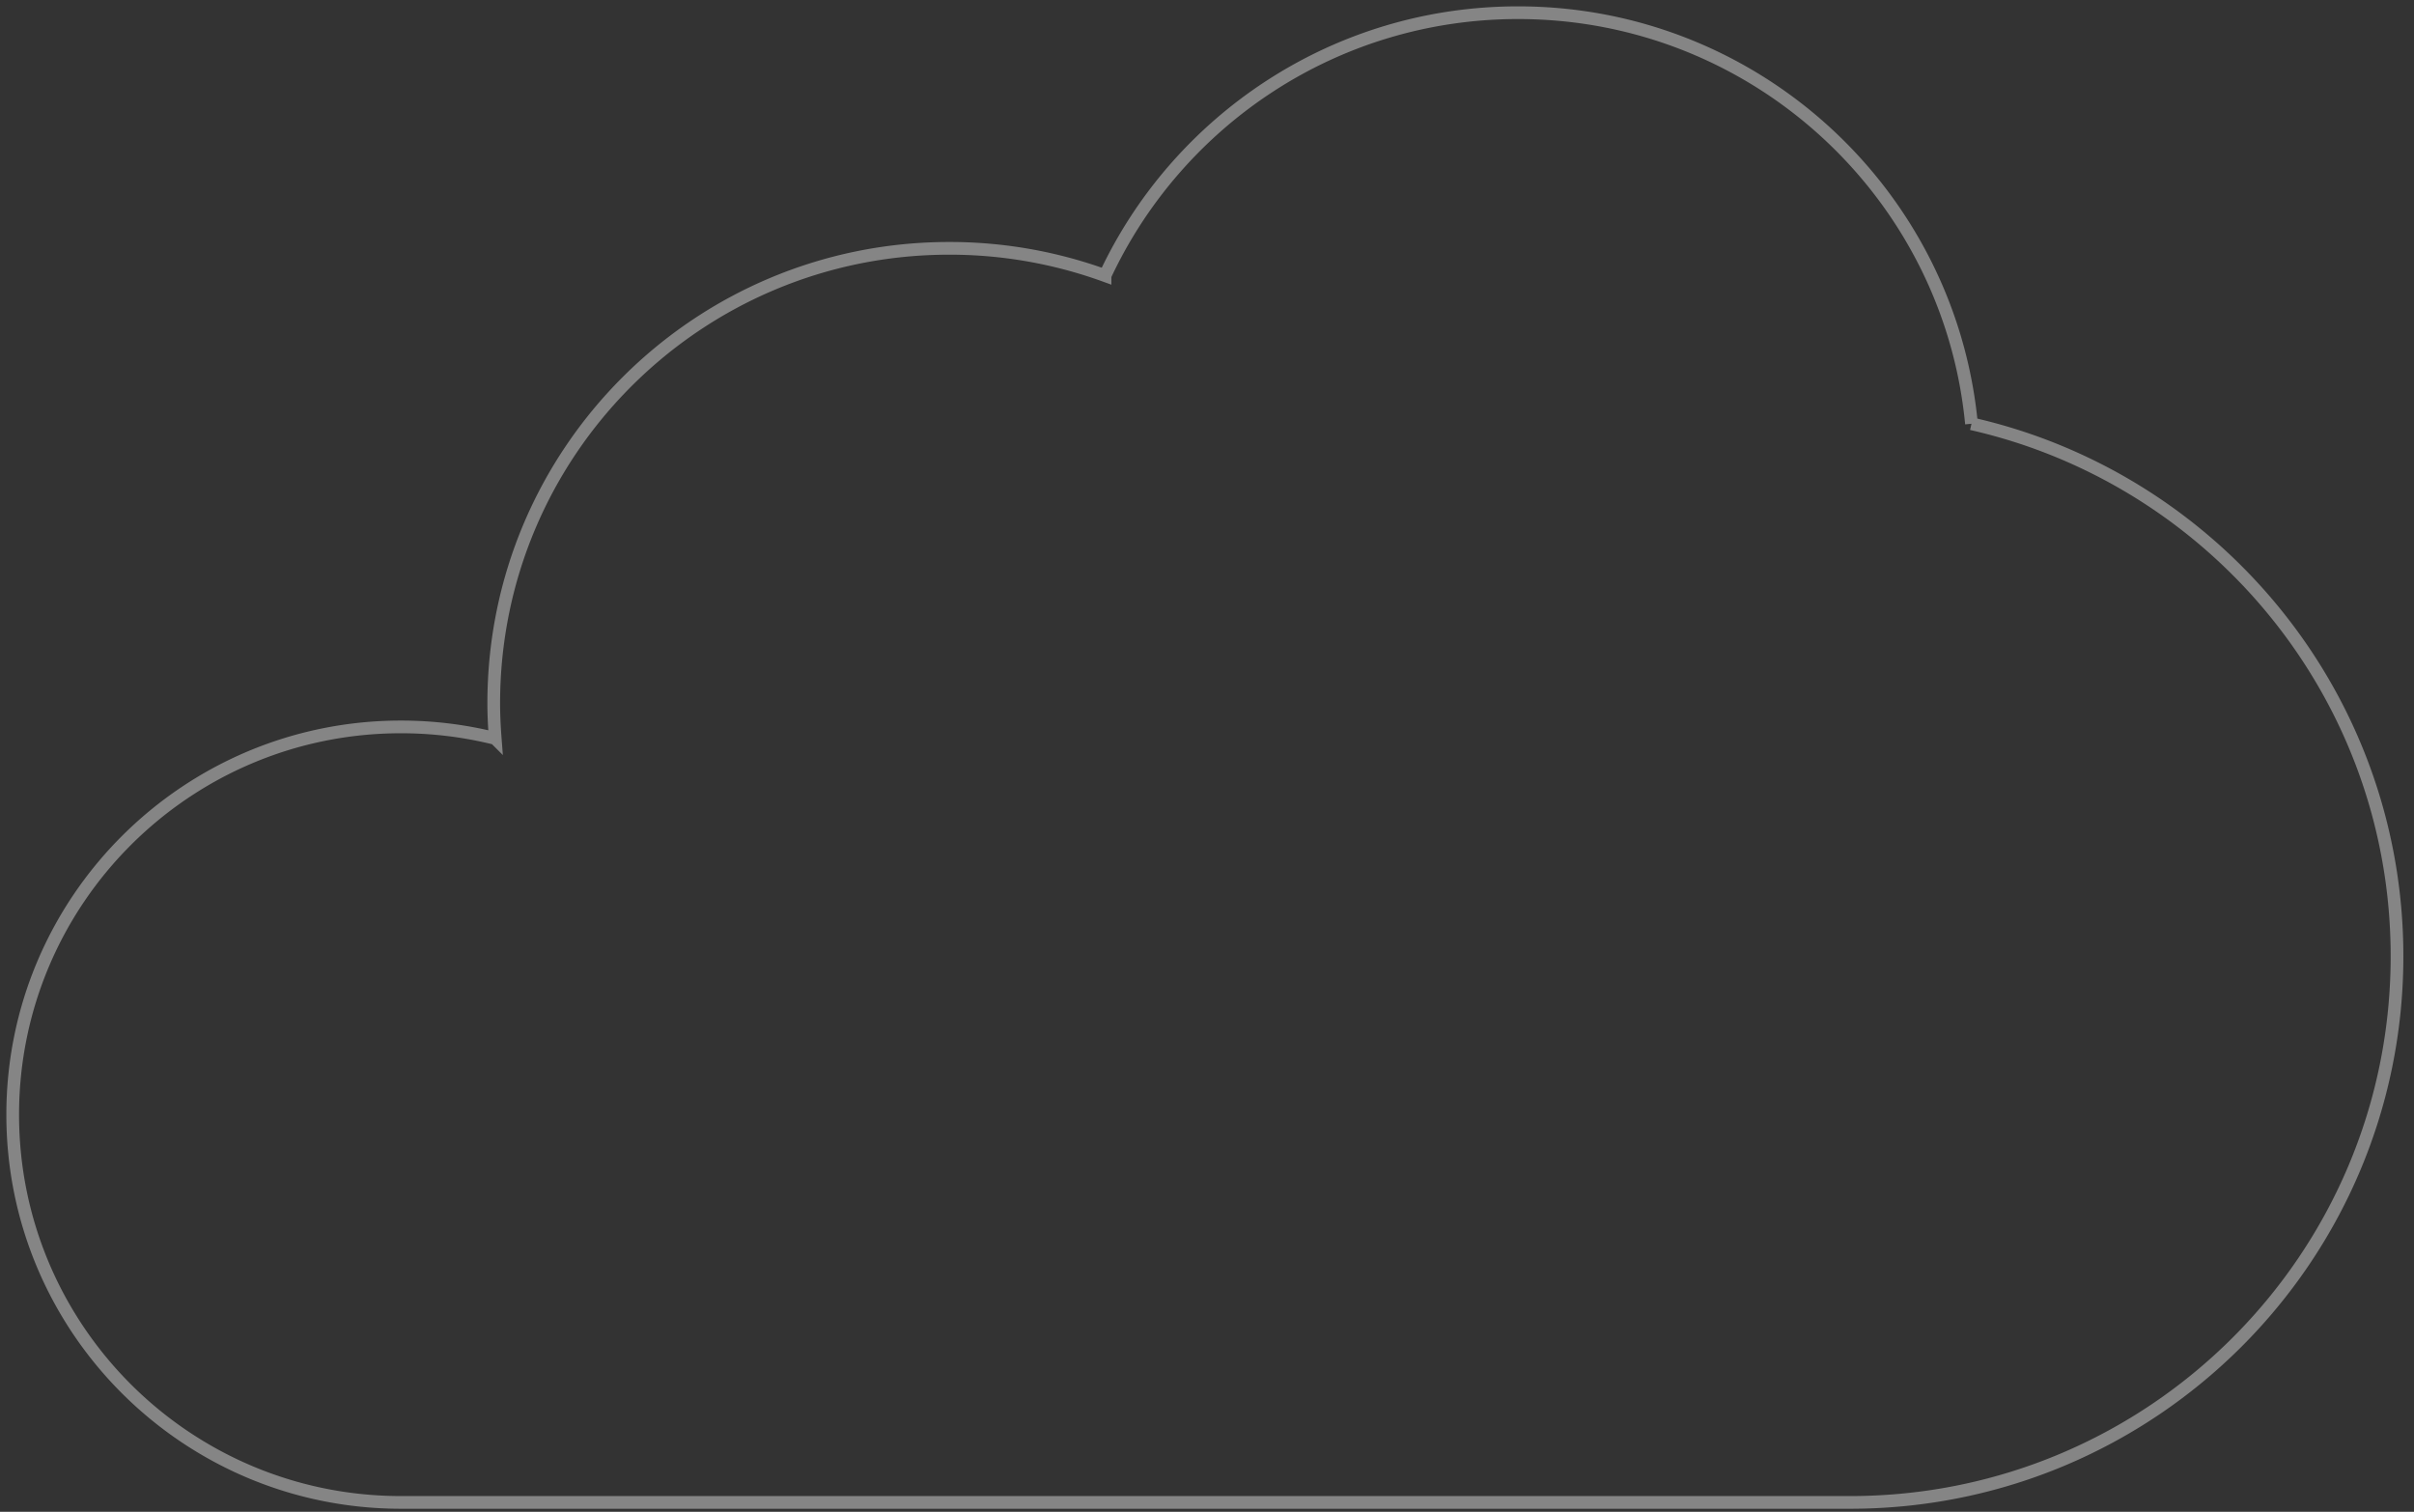 <svg width="190" height="119" viewBox="0 0 190 119" fill="none" xmlns="http://www.w3.org/2000/svg">
  <rect x="0" y="0" width="190" height="119" fill="#333333" stroke="none"/>
  <path opacity=".399" d="M155.17 33.356C153.433 15.2 138.121 1 119.483 1c-14.394 0-26.8 8.474-32.508 20.695a35.846 35.846 0 0 0-12.257-2.148c-19.804 0-35.857 16.029-35.857 35.803 0 .936.047 1.86.117 2.777a30.624 30.624 0 0 0-7.411-.909C14.685 57.218 1 70.883 1 87.74s13.685 30.521 30.567 30.521H145.61c23.778 0 43.053-19.248 43.053-42.99 0-20.462-14.318-37.571-33.493-41.915" stroke="white"/>
</svg>
